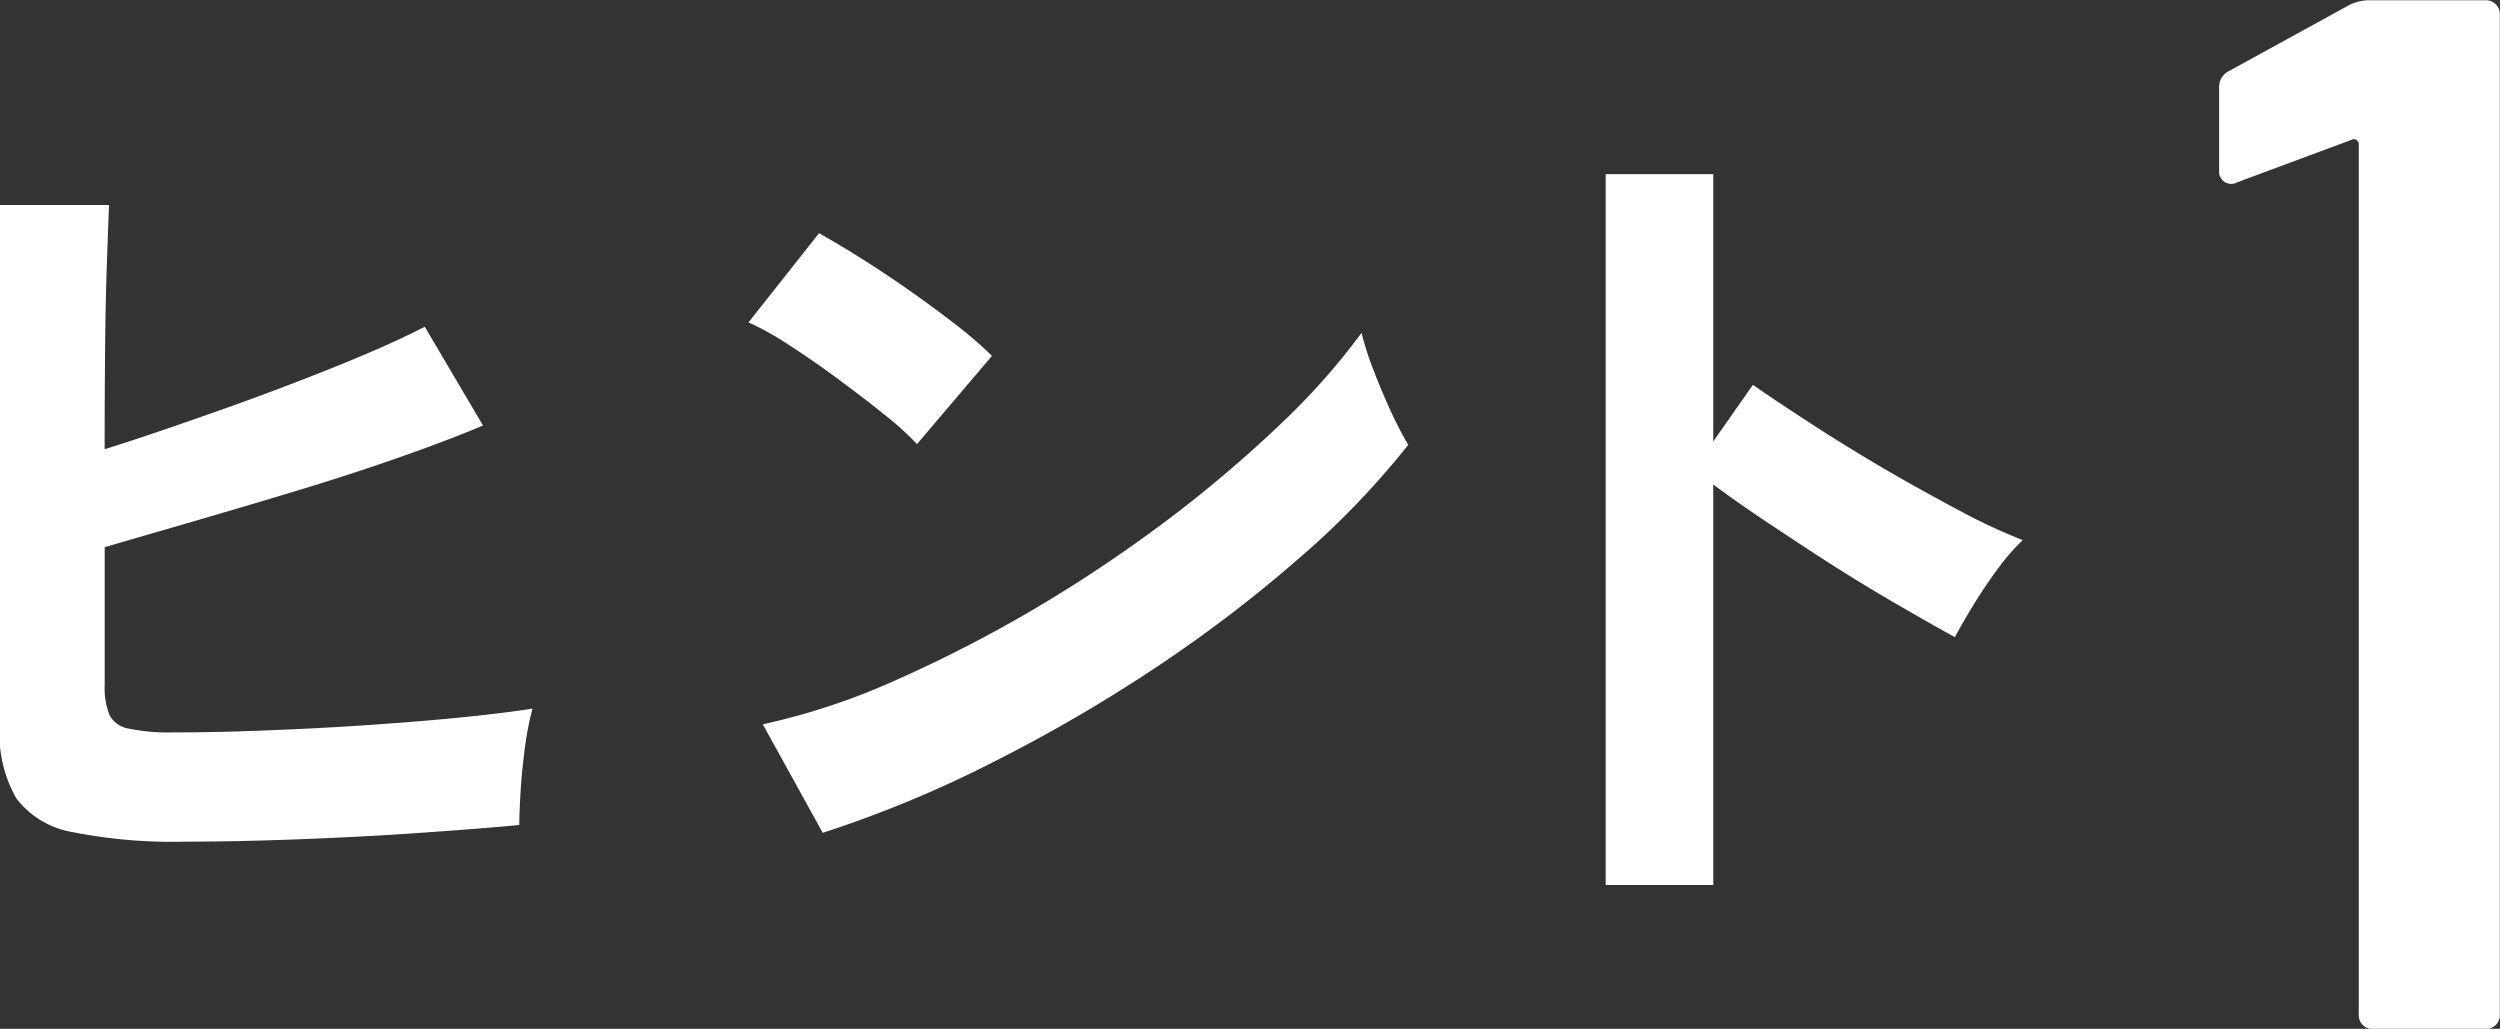 <svg xmlns="http://www.w3.org/2000/svg" width="102.062" height="42" viewBox="0 0 102.062 42">
  <rect x="0" y="0" width="102.062" height="42" fill="#333333" stroke="none"/>
  <defs>
    <style>
      .cls-1 {
        fill: #fff;
        fill-rule: evenodd;
      }
    </style>
  </defs>
  <path id="tips-num1.svg" class="cls-1" d="M229.239,2494.89c1.632-.06,3.252-0.14,4.86-0.25s3.048-.22,4.32-0.34c0-.34.018-0.8,0.054-1.39s0.1-1.19.18-1.8a11.975,11.975,0,0,1,.306-1.56q-1.368.21-3.24,0.39c-1.248.12-2.556,0.22-3.924,0.31s-2.7.15-4,.2-2.46.07-3.492,0.07a8.093,8.093,0,0,1-1.8-.15,1.1,1.1,0,0,1-.81-0.55,3.029,3.029,0,0,1-.2-1.25v-5.61c1.152-.34,2.412-0.7,3.78-1.1s2.76-.81,4.176-1.24,2.766-.87,4.05-1.32,2.43-.88,3.438-1.31l-2.376-4.03c-1.032.53-2.3,1.09-3.8,1.69s-3.06,1.19-4.68,1.76-3.15,1.1-4.59,1.55c0-1.37.006-2.7,0.018-4.01s0.036-2.49.072-3.53,0.066-1.85.09-2.43h-4.464v21.28a5.264,5.264,0,0,0,.684,2.95,3.66,3.66,0,0,0,2.34,1.38,20.812,20.812,0,0,0,4.536.38Q226.791,2494.98,229.239,2494.89Zm28.512-3.15a64.074,64.074,0,0,0,6.7-3.9,56.281,56.281,0,0,0,5.85-4.47,34.064,34.064,0,0,0,4.41-4.59,13.805,13.805,0,0,1-.684-1.31c-0.264-.57-0.51-1.15-0.738-1.75a12.314,12.314,0,0,1-.486-1.51,27.89,27.89,0,0,1-3.366,3.78,52.7,52.7,0,0,1-4.626,3.91,58.631,58.631,0,0,1-5.4,3.6,55.6,55.6,0,0,1-5.67,2.91,27.51,27.51,0,0,1-5.382,1.78l2.448,4.43A47.522,47.522,0,0,0,257.751,2491.74Zm-0.036-16.59a16.174,16.174,0,0,0-1.44-1.25c-0.6-.46-1.242-0.94-1.926-1.42s-1.35-.92-2-1.33-1.212-.74-1.692-1.01l-2.88,3.64a12.348,12.348,0,0,1,1.692.95c0.648,0.42,1.314.88,2,1.39s1.308,0.98,1.872,1.44a11.826,11.826,0,0,1,1.314,1.19Zm29.448,21.6V2480.4c0.648,0.48,1.41,1.02,2.286,1.6s1.788,1.19,2.736,1.79,1.848,1.14,2.7,1.63,1.566,0.9,2.142,1.21c0.192-.36.444-0.8,0.756-1.31s0.654-1.02,1.026-1.52a8.419,8.419,0,0,1,.99-1.13,23.192,23.192,0,0,1-2.556-1.19q-1.512-.8-3.132-1.74c-1.08-.64-2.094-1.26-3.042-1.88s-1.71-1.12-2.286-1.53l-1.62,2.31v-10.91h-4.392v29.02h4.392Zm25.992-35.94-4.92,2.7a0.728,0.728,0,0,0-.42.72v3.36a0.493,0.493,0,0,0,.72.48l4.68-1.74a0.2,0.2,0,0,1,.3.18v35.52a0.567,0.567,0,0,0,.6.6h4.559a0.567,0.567,0,0,0,.6-0.6v-40.8a0.567,0.567,0,0,0-.6-0.6h-4.739A1.848,1.848,0,0,0,313.155,2460.81Z" transform="translate(-217.219 -2460.62)"/>
</svg>
